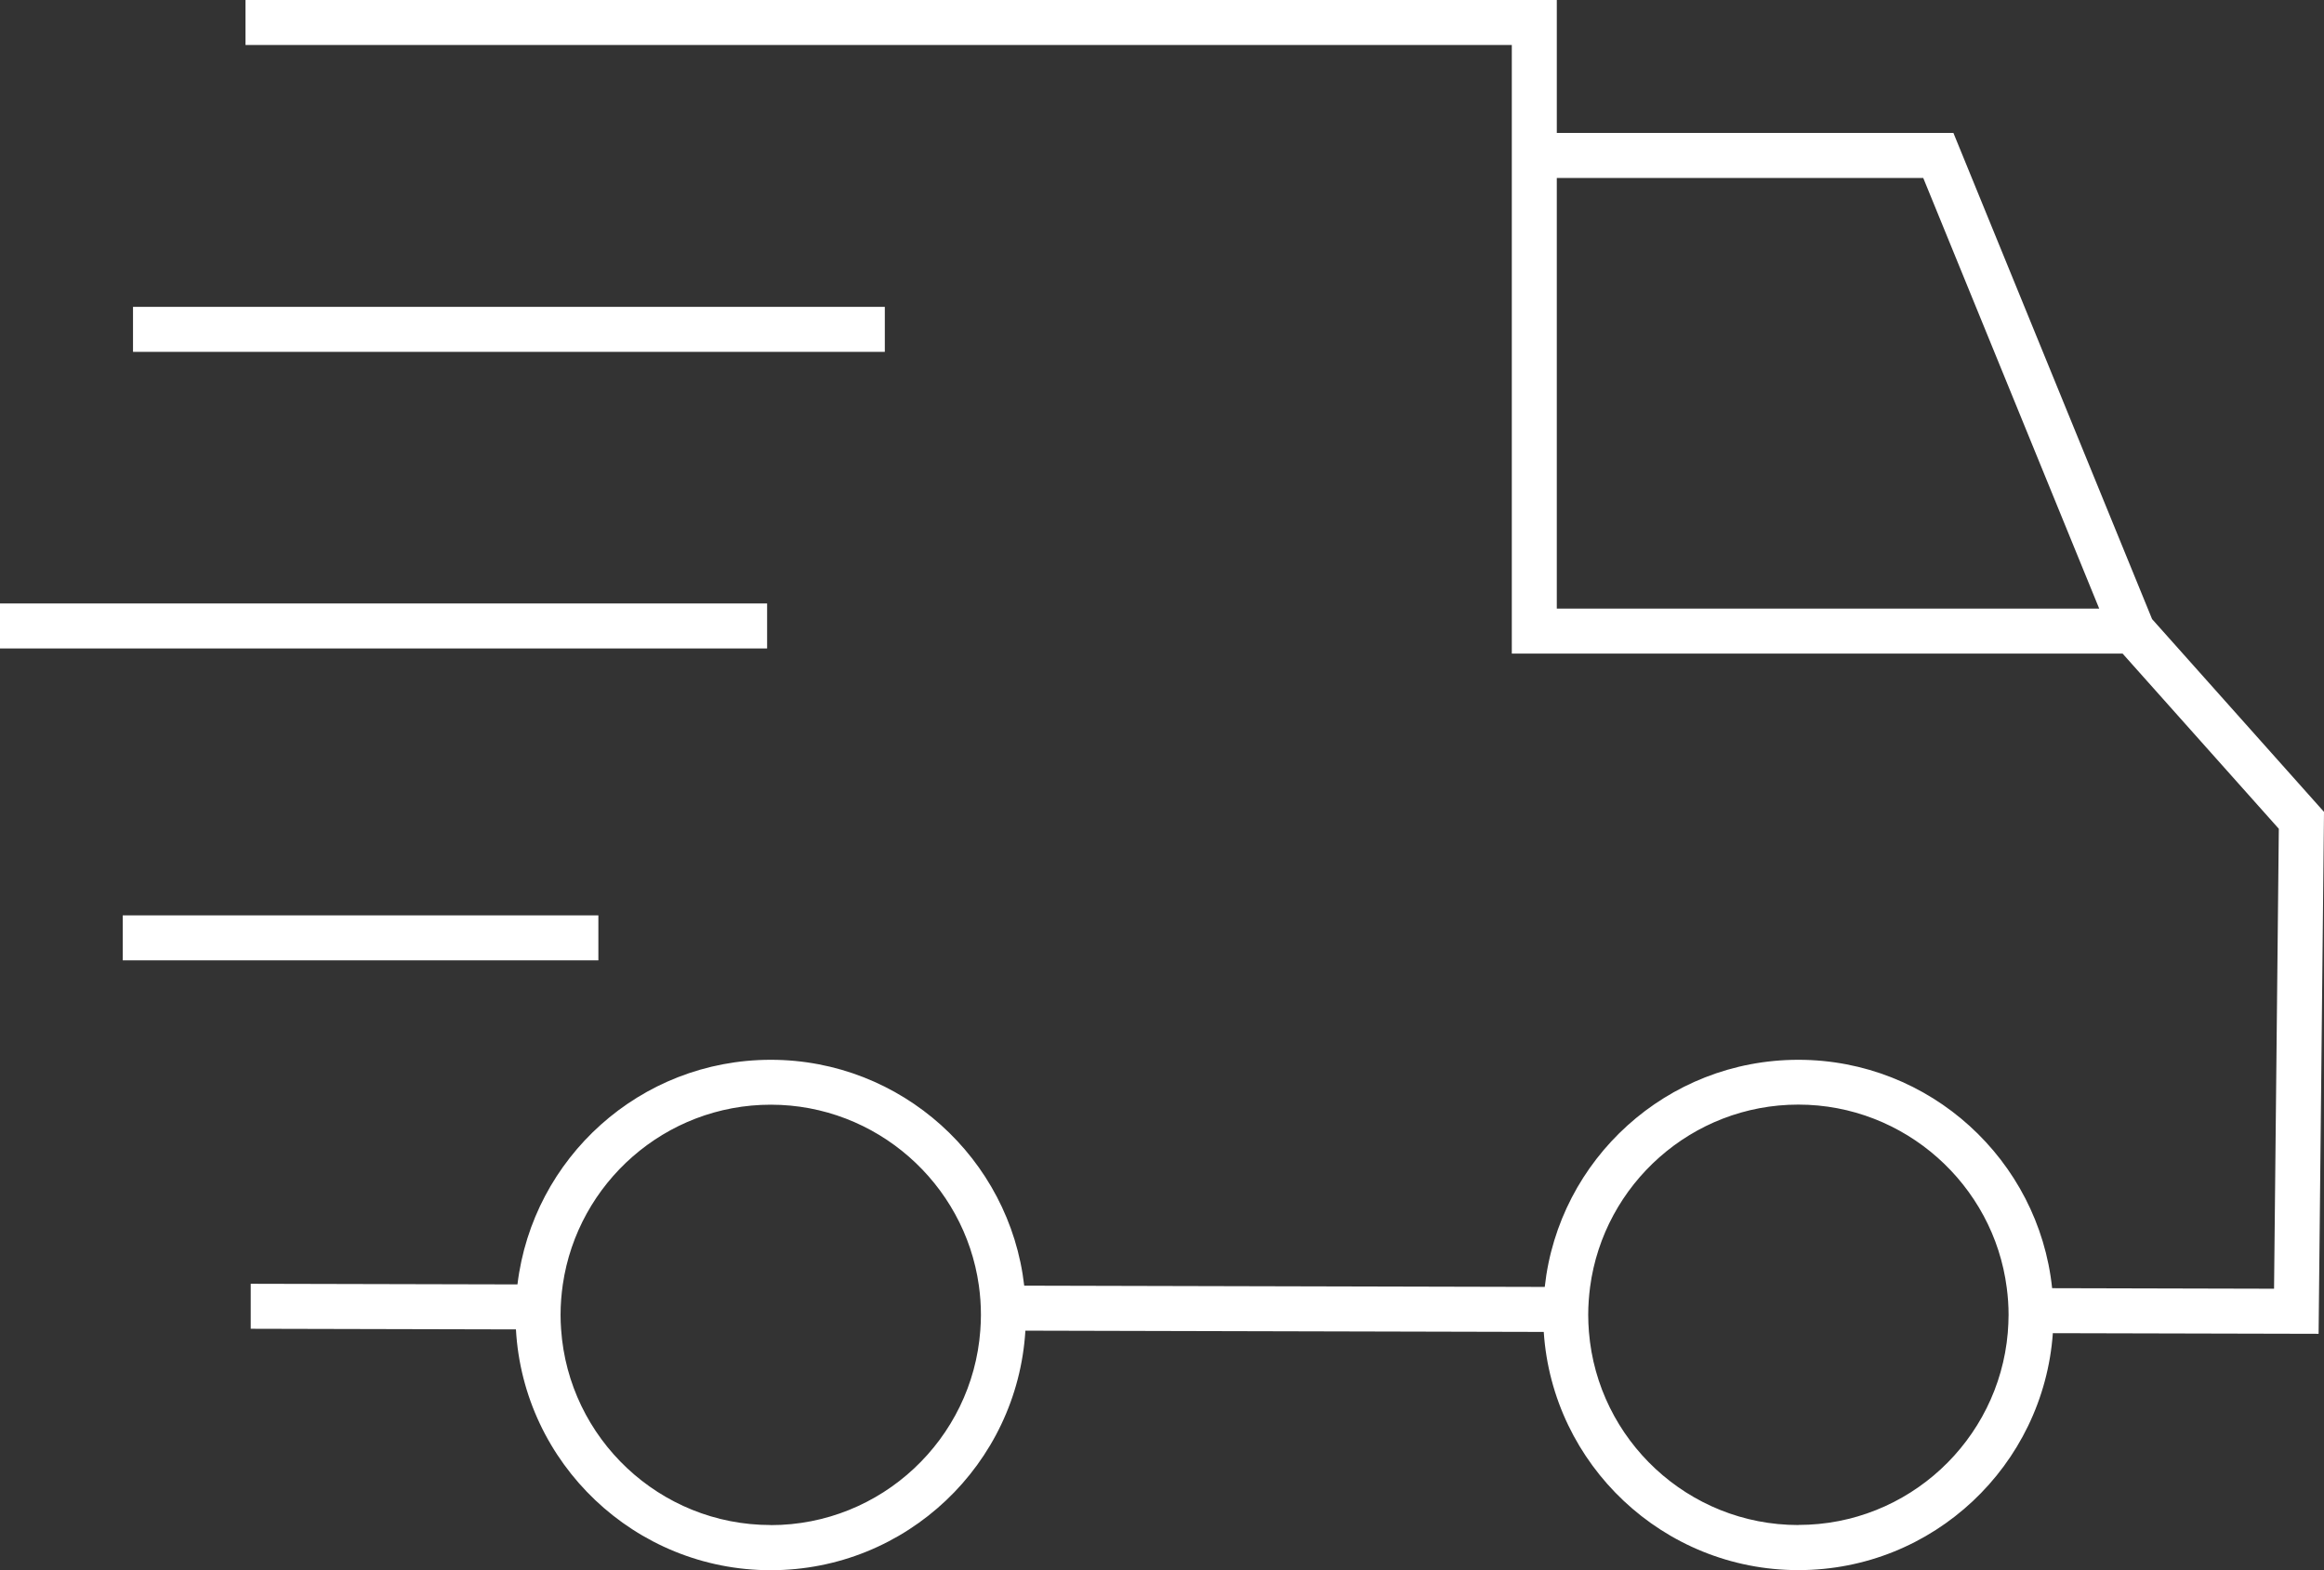 <?xml version="1.0" encoding="UTF-8"?><svg id="Calque_1" xmlns="http://www.w3.org/2000/svg" viewBox="0 0 258.24 174.47"><rect x="0" y="0" width="258.24" height="174.47" fill="#333333" stroke="none"/><defs><style>.cls-1{fill:#fff;}</style></defs><path class="cls-1" d="m239.13,68.78l-22.07-54.01h-44.07V0H27.28v5h140.71v67.63h67.87l17.36,19.47-.53,51.11-24.66-.06c-1.49-14.24-13.57-25.38-28.2-25.38s-26.63,11.07-28.18,25.24l-57.84-.14c-1.62-14.11-13.63-25.1-28.16-25.1s-26.46,10.92-28.15,24.96l-29.64-.07v5s29.47.07,29.47.07c.83,14.89,13.21,26.76,28.31,26.76s27.4-11.79,28.3-26.62l57.6.14c.97,14.76,13.28,26.47,28.29,26.47s27.23-11.64,28.28-26.33l29.53.07.6-58-19.11-21.43Zm-66.14-1.16V19.78h40.72l19.55,47.85h-60.27Zm-87.35,101.85c-12.34,0-22.46-9.62-23.29-21.74-.04-.53-.06-1.07-.06-1.61,0-1.15.09-2.28.25-3.39,1.65-11.28,11.38-19.97,23.11-19.97s21.53,8.75,23.12,20.09c.15,1.07.23,2.16.23,3.27,0,.58-.03,1.16-.07,1.73-.89,12.07-10.99,21.63-23.29,21.63Zm114.19,0c-12.24,0-22.3-9.47-23.27-21.46-.05-.63-.08-1.26-.08-1.9,0-1.05.08-2.09.21-3.1,1.52-11.42,11.32-20.26,23.14-20.26s21.69,8.9,23.16,20.37c.13.98.2,1.97.2,2.99,0,.68-.04,1.35-.09,2.01-1.03,11.94-11.06,21.34-23.26,21.34Z"/><rect class="cls-1" x="14.78" y="34.1" width="83.54" height="5"/><rect class="cls-1" y="67.06" width="85.24" height="5"/><rect class="cls-1" x="13.64" y="101.72" width="52.85" height="5"/></svg>